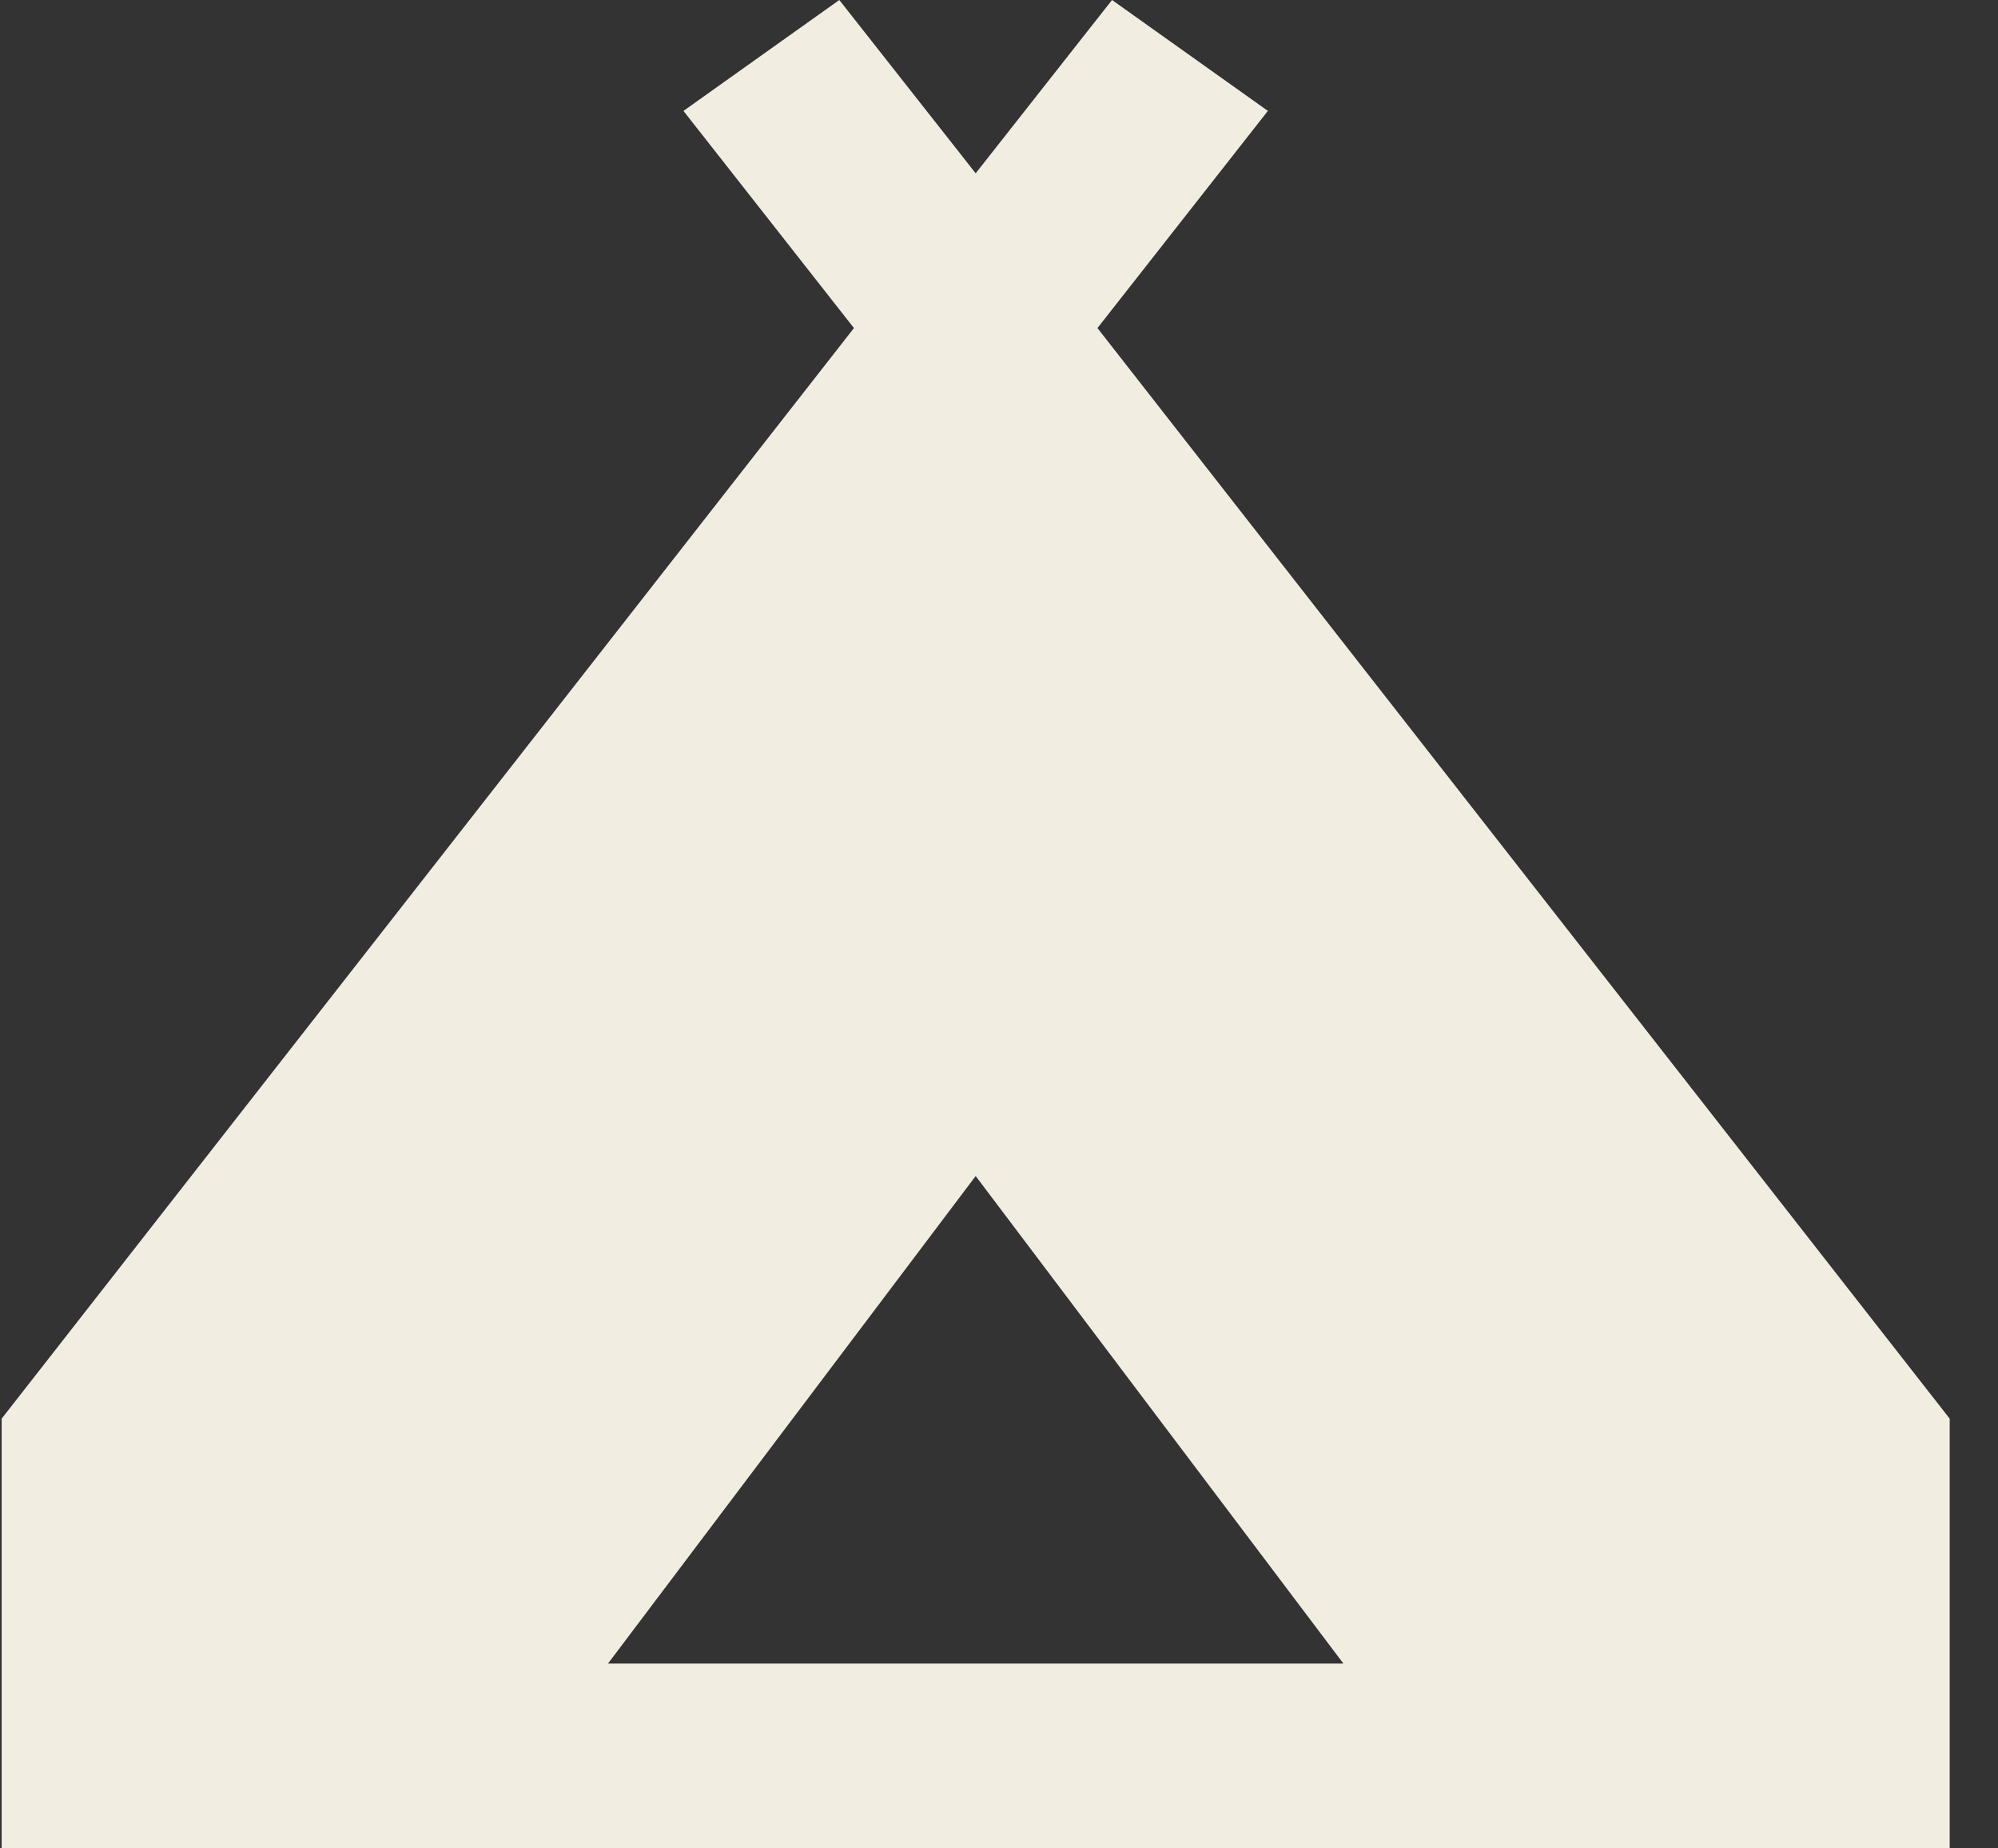 <svg width="40" height="37" viewBox="0 0 40 37" fill="none" xmlns="http://www.w3.org/2000/svg">
<rect x="0" y="0" width="40" height="37" fill="#333333" stroke="none"/>
<path d="M0.033 37V28.398L17.096 6.567L13.683 2.22L16.803 0L19.533 3.469L22.263 0L25.383 2.22L21.971 6.567L39.033 28.398V37H0.033ZM12.172 33.3H26.895L19.533 23.541L12.172 33.3Z" fill="#F2EDE1"></path>
</svg>
